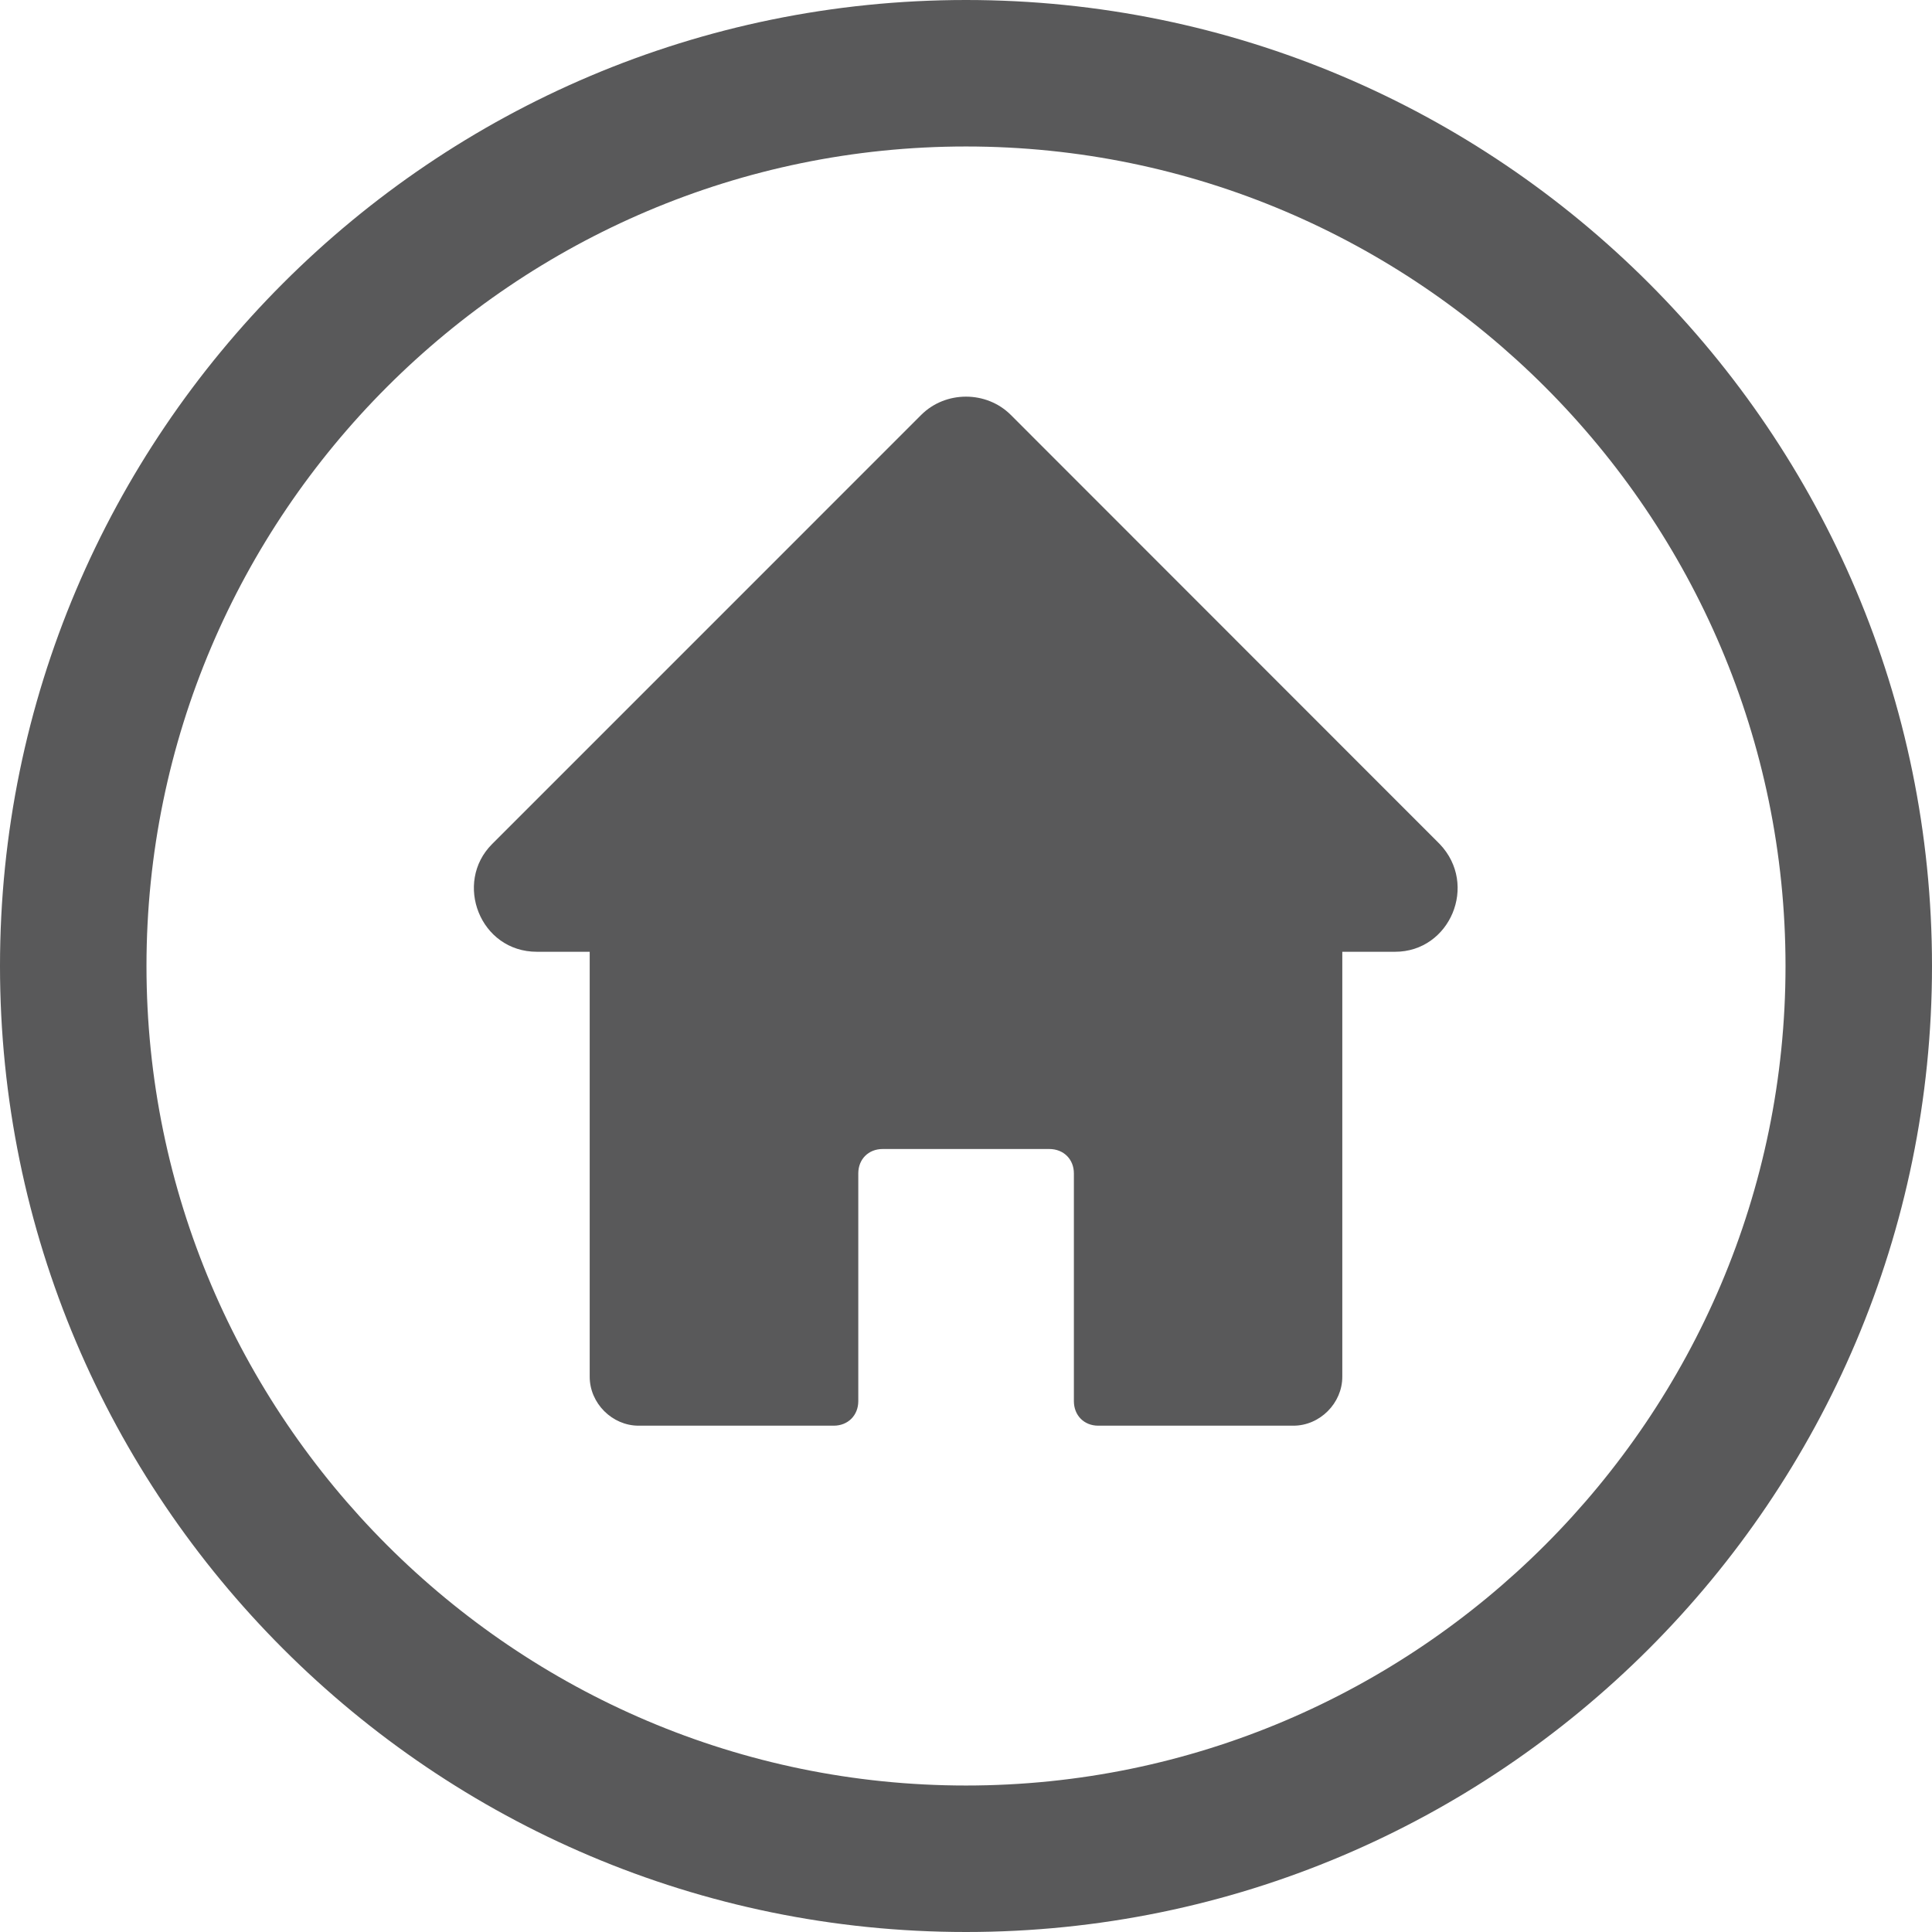 <?xml version="1.0" encoding="UTF-8" standalone="no"?><svg xmlns="http://www.w3.org/2000/svg" xmlns:xlink="http://www.w3.org/1999/xlink" fill="#000000" height="44" preserveAspectRatio="xMidYMid meet" version="1" viewBox="0.0 0.0 44.0 44.0" width="44" zoomAndPan="magnify"><g fill="#59595a" id="change1_1"><path d="M 23.02 9.449 C 22.465 8.895 21.535 8.895 20.98 9.449 L 11.207 19.223 C 10.328 20.102 10.93 21.676 12.227 21.676 L 13.43 21.676 L 13.43 31.355 C 13.43 31.957 13.941 32.469 14.543 32.469 L 18.988 32.469 C 19.312 32.469 19.547 32.234 19.547 31.91 L 19.547 26.723 C 19.547 26.402 19.777 26.168 20.102 26.168 L 23.898 26.168 C 24.223 26.168 24.457 26.402 24.457 26.723 L 24.457 31.91 C 24.457 32.234 24.688 32.469 25.012 32.469 L 29.457 32.469 C 30.059 32.469 30.57 31.957 30.57 31.355 L 30.57 21.676 L 31.773 21.676 C 33.023 21.676 33.672 20.148 32.789 19.223 L 23.02 9.449"/><path d="M 22 40.664 C 11.719 40.664 3.336 32.281 3.336 22 C 3.336 11.719 11.719 3.336 22 3.336 C 32.281 3.336 40.664 11.719 40.664 22 C 40.664 32.281 32.281 40.664 22 40.664 Z M 22 0 C 9.863 0 0 9.863 0 22 C 0 34.137 9.863 44 22 44 C 34.137 44 44 34.137 44 22 C 44 9.863 34.137 0 22 0"/></g></svg>